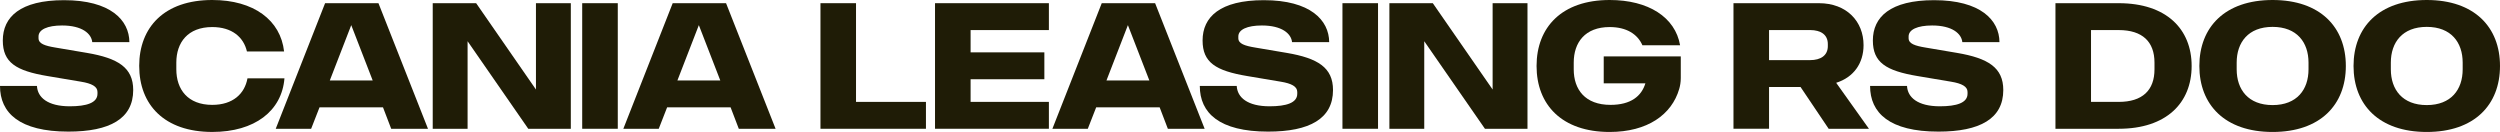 <svg xmlns="http://www.w3.org/2000/svg" width="720" height="38" viewBox="0 0 720 38" fill="none"><path d="M0 24.754H10.644C10.798 28.067 13.761 30.612 20.088 30.612C24.907 30.612 28.074 29.642 28.074 26.996V26.486C28.074 24.905 26.416 24.042 23.354 23.532L13.661 21.901C4.57 20.376 0.807 17.982 0.807 11.665C0.807 4.888 5.825 0.05 18.43 0.05C31.837 0.05 37.214 5.807 37.264 12.125H26.565C26.316 9.681 23.653 7.338 17.878 7.338C13.661 7.338 11.097 8.509 11.097 10.493V11.004C11.097 12.584 12.904 13.195 16.015 13.705L25.056 15.236C33.998 16.76 38.364 19.462 38.364 25.931C38.364 34.182 31.633 37.905 19.685 37.905C5.576 37.899 0 32.501 0 24.754Z" fill="#1F1C06"></path><path d="M40.088 19.003C40.088 7.848 47.316 0 61.127 0C73.08 0 80.811 5.807 81.817 14.821H71.118C70.162 10.695 66.796 7.792 61.127 7.792C54.097 7.792 50.781 12.226 50.781 18.027V19.967C50.781 25.774 54.097 30.203 61.127 30.203C67.1 30.203 70.466 26.996 71.273 22.562H81.922C81.17 31.935 73.384 38 61.132 38C47.322 38 40.093 30.158 40.093 18.997L40.088 19.003Z" fill="#1F1C06"></path><path d="M110.3 30.92H92.019L89.609 37.086H79.413L93.627 0.919H108.995L123.259 37.086H112.665L110.305 30.92H110.3ZM107.337 23.179L101.159 7.237L94.981 23.179H107.332H107.337Z" fill="#1F1C06"></path><path d="M164.396 0.919V37.086H152.139L134.665 11.873V37.086H124.624V0.919H137.13L154.355 25.78V0.919H164.402H164.396Z" fill="#1F1C06"></path><path d="M167.674 0.919H177.92V37.086H167.674V0.919Z" fill="#1F1C06"></path><path d="M210.408 30.92H192.127L189.718 37.086H179.522L193.736 0.919H209.104L223.368 37.086H212.774L210.414 30.92H210.408ZM207.446 23.179L201.268 7.237L195.09 23.179H207.441H207.446Z" fill="#1F1C06"></path><path d="M236.288 0.919H246.534V29.345H266.672V37.086H236.294V0.919H236.288Z" fill="#1F1C06"></path><path d="M279.531 8.661V15.079H300.775V22.82H279.531V29.34H302.079V37.081H269.286V0.919H302.079V8.661H279.531Z" fill="#1F1C06"></path><path d="M333.977 30.92H315.696L313.286 37.086H303.09L317.304 0.919H332.673L346.936 37.086H336.342L333.982 30.92H333.977ZM331.015 23.179L324.836 7.237L318.658 23.179H331.009H331.015Z" fill="#1F1C06"></path><path d="M345.538 24.754H356.181C356.336 28.067 359.298 30.612 365.626 30.612C370.445 30.612 373.611 29.642 373.611 26.996V26.486C373.611 24.905 371.953 24.042 368.892 23.532L359.199 21.901C350.108 20.376 346.344 17.977 346.344 11.665C346.344 4.888 351.362 0.05 363.973 0.05C377.38 0.05 382.757 5.807 382.807 12.125H372.108C371.859 9.681 369.196 7.338 363.421 7.338C359.204 7.338 356.64 8.509 356.64 10.493V11.004C356.64 12.584 358.447 13.195 361.558 13.705L370.599 15.236C379.541 16.76 383.907 19.462 383.907 25.931C383.907 34.182 377.176 37.905 365.228 37.905C351.114 37.905 345.543 32.506 345.543 24.759L345.538 24.754Z" fill="#1F1C06"></path><path d="M386.626 0.919H396.872V37.086H386.626V0.919Z" fill="#1F1C06"></path><path d="M439.916 0.919V37.086H427.659L410.184 11.873V37.086H400.143V0.919H412.649L429.875 25.78V0.919H439.921H439.916Z" fill="#1F1C06"></path><path d="M484.065 16.25V22.467C484.065 23.689 483.867 24.76 483.612 25.629C481.452 33.017 474.472 38.006 463.574 38.006C449.813 38.006 442.53 30.163 442.53 19.003C442.53 7.842 449.819 0 463.579 0C474.732 0 482.463 4.944 483.867 13.039H473.018C471.615 9.832 468.448 7.792 463.579 7.792C456.5 7.792 453.234 12.226 453.234 18.027V19.967C453.234 25.774 456.5 30.203 463.834 30.203C469.708 30.203 472.775 27.658 473.875 23.992H461.872V16.245H484.065V16.25Z" fill="#1F1C06"></path><path d="M518.577 25.062H509.486V37.081H499.241V0.919H523.849C531.885 0.919 536.704 6.217 536.704 12.994C536.704 18.241 533.841 22.265 528.817 23.846L538.256 37.092H526.657L518.572 25.074L518.577 25.062ZM509.486 17.316H521.291C524.407 17.316 526.414 15.942 526.414 13.291V12.68C526.414 10.034 524.457 8.655 521.291 8.655H509.486V17.316Z" fill="#1F1C06"></path><path d="M538.577 24.754H549.221C549.376 28.067 552.338 30.612 558.665 30.612C563.484 30.612 566.651 29.642 566.651 26.996V26.486C566.651 24.905 564.993 24.042 561.931 23.532L552.238 21.901C543.147 20.376 539.384 17.977 539.384 11.665C539.384 4.888 544.402 0.05 557.013 0.05C570.42 0.05 575.797 5.807 575.847 12.125H565.148C564.899 9.681 562.235 7.338 556.46 7.338C552.244 7.338 549.679 8.509 549.679 10.493V11.004C549.679 12.584 551.487 13.195 554.598 13.705L563.639 15.236C572.58 16.76 576.946 19.462 576.946 25.931C576.946 34.182 570.215 37.905 558.267 37.905C544.153 37.905 538.583 32.506 538.583 24.759L538.577 24.754Z" fill="#1F1C06"></path><path d="M631.192 19.003C631.192 29.597 623.958 37.086 610.198 37.086H591.972V0.919H610.198C623.958 0.919 631.192 8.408 631.192 19.003ZM620.493 18.033C620.493 12.024 617.028 8.661 610.198 8.661H602.212V29.345H610.198C617.028 29.345 620.493 25.982 620.493 19.973V18.033Z" fill="#1F1C06"></path><path d="M633.414 19.003C633.414 7.848 640.747 0 654.508 0C668.268 0 675.602 7.848 675.602 19.003C675.602 30.158 668.268 38.006 654.508 38.006C640.747 38.006 633.414 30.163 633.414 19.003ZM664.853 19.973V18.033C664.853 12.226 661.537 7.741 654.508 7.741C647.478 7.741 644.163 12.226 644.163 18.033V19.973C644.163 25.78 647.478 30.264 654.508 30.264C661.537 30.264 664.853 25.78 664.853 19.973Z" fill="#1F1C06"></path><path d="M677.818 19.003C677.818 7.848 685.151 0 698.906 0C712.661 0 720 7.848 720 19.003C720 30.158 712.667 38.006 698.906 38.006C685.146 38.006 677.818 30.163 677.818 19.003ZM709.251 19.973V18.033C709.251 12.226 705.936 7.741 698.906 7.741C691.877 7.741 688.561 12.226 688.561 18.033V19.973C688.561 25.78 691.877 30.264 698.906 30.264C705.936 30.264 709.251 25.78 709.251 19.973Z" fill="#1F1C06"></path></svg>